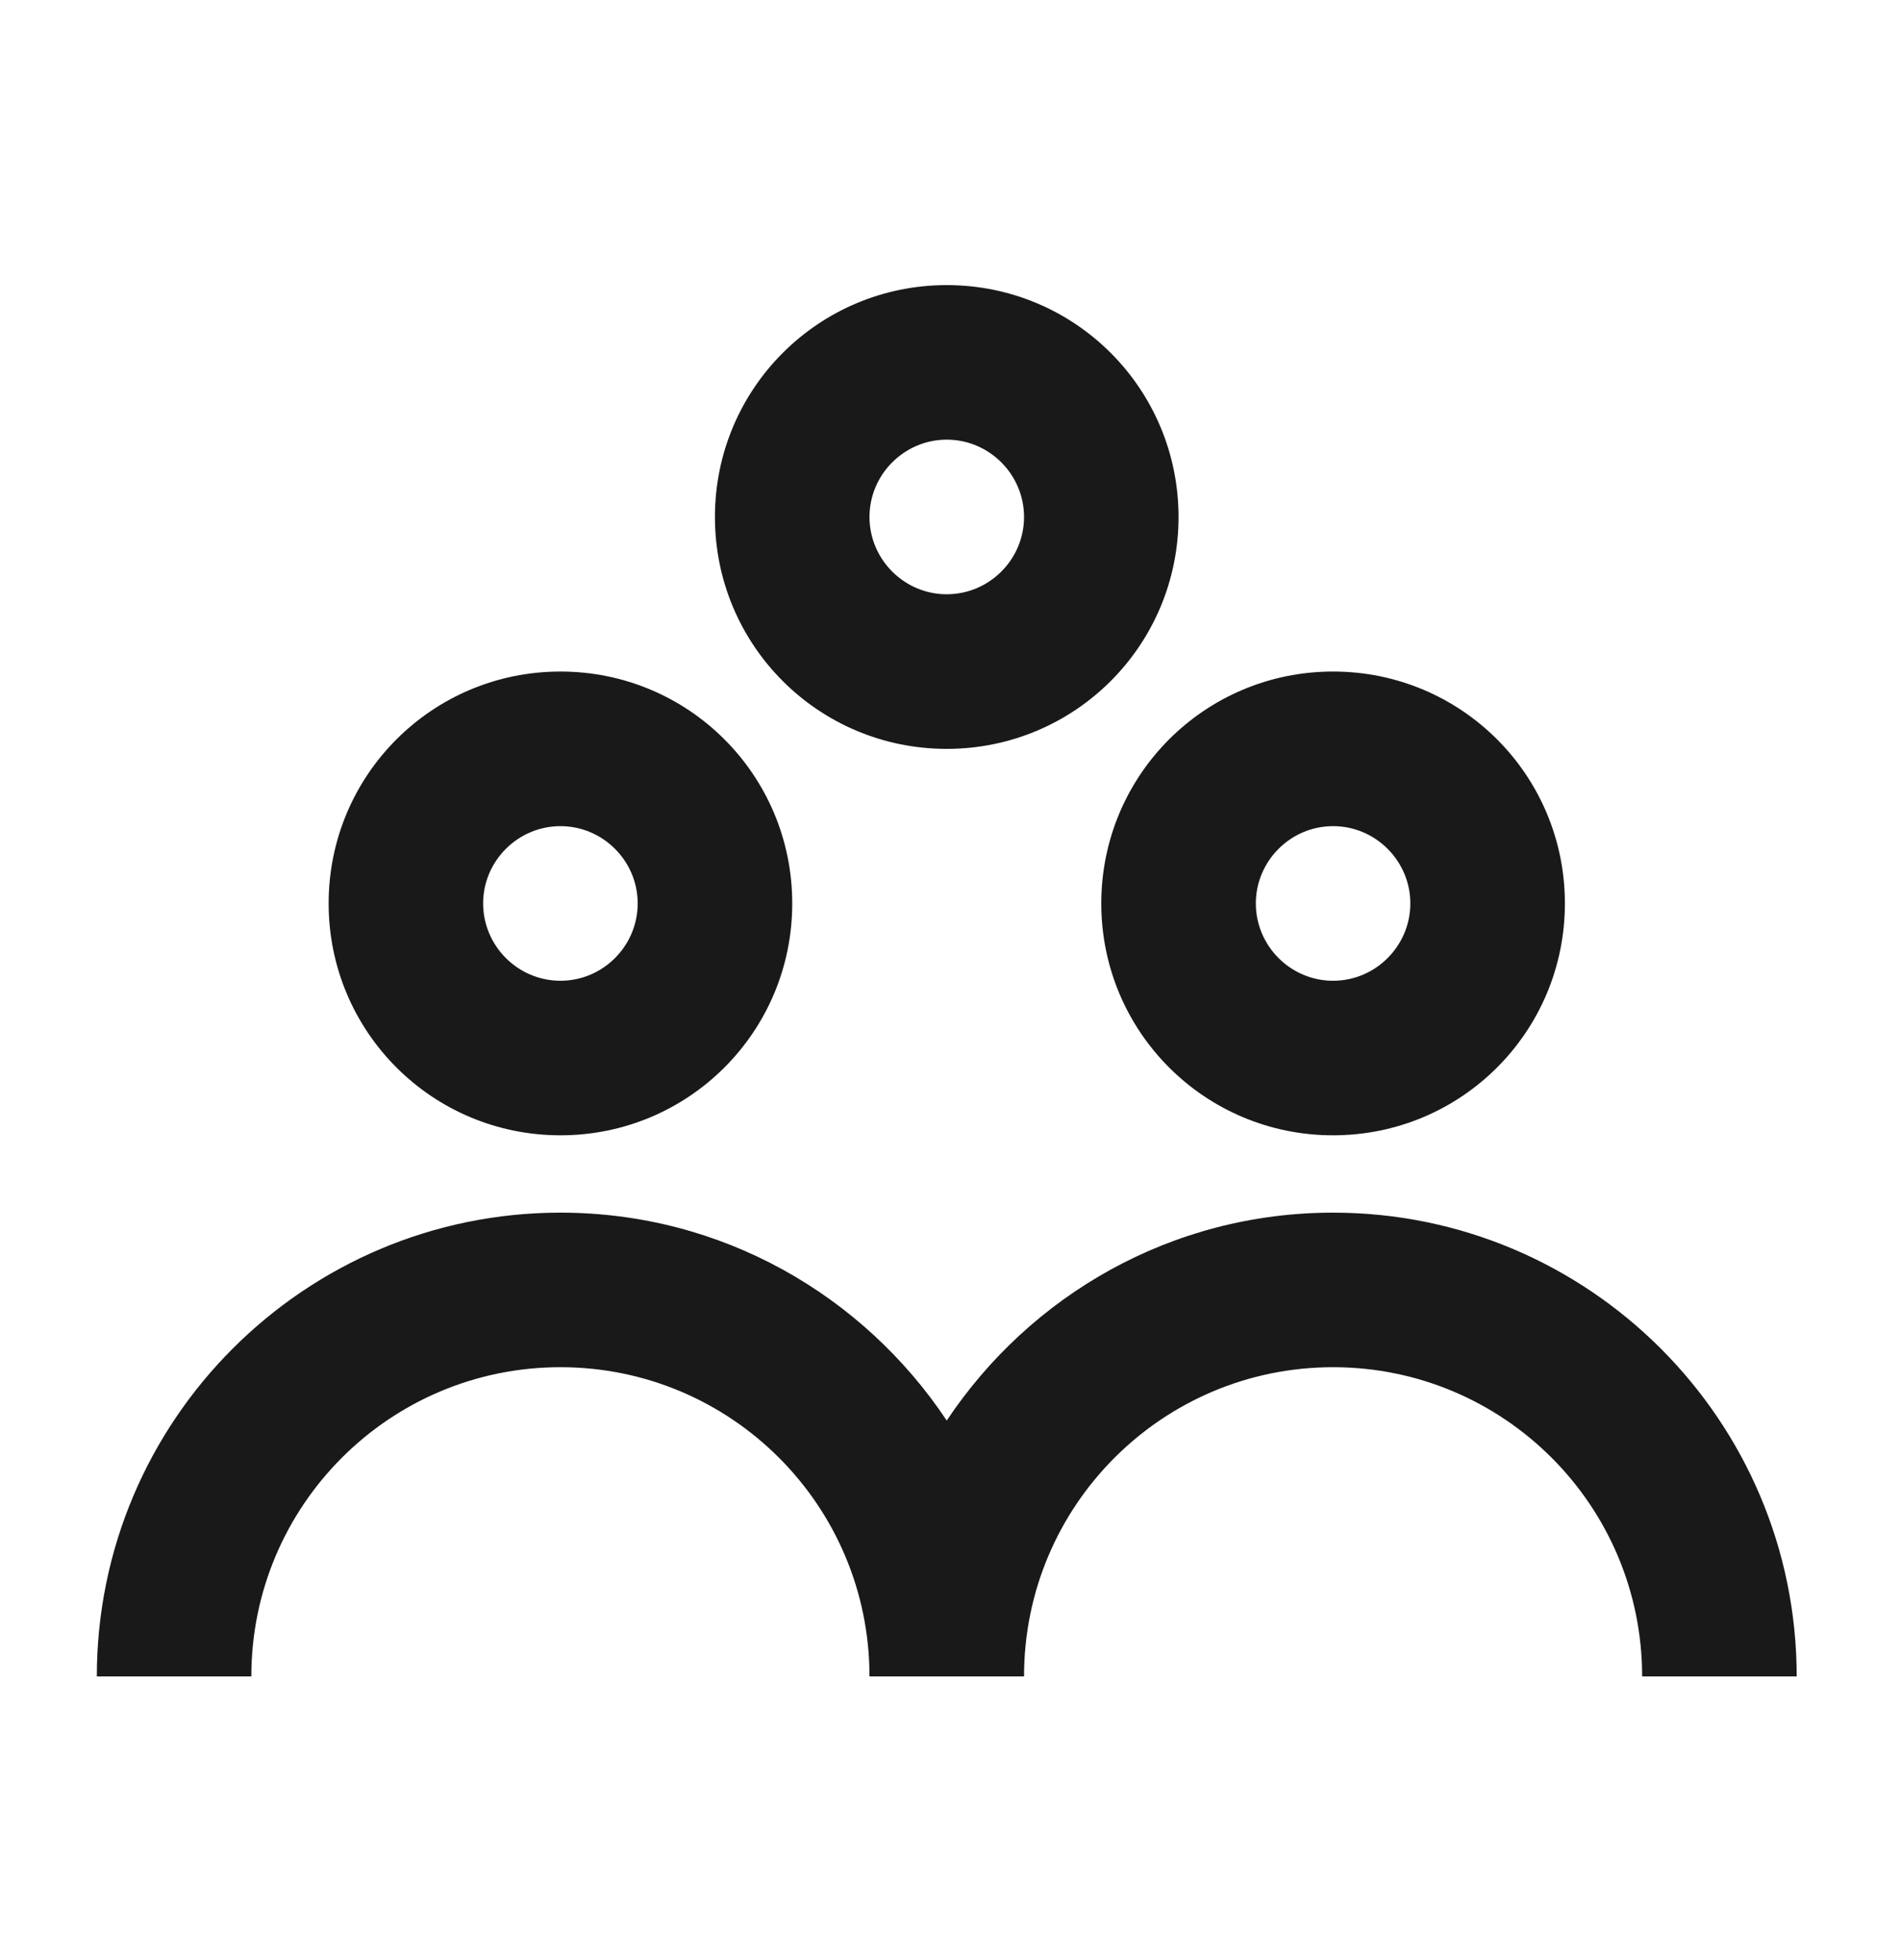 <svg width="32" height="33" viewBox="0 0 32 33" fill="none" xmlns="http://www.w3.org/2000/svg">
<path fill-rule="evenodd" clip-rule="evenodd" d="M15.945 12.608C18.105 12.608 19.849 10.864 19.849 8.704C19.849 6.544 18.105 4.8 15.945 4.8C13.785 4.8 12.041 6.544 12.041 8.704C12.041 10.864 13.785 12.608 15.945 12.608ZM15.945 7.402C16.661 7.402 17.247 7.988 17.247 8.704C17.247 9.419 16.661 10.005 15.945 10.005C15.23 10.005 14.644 9.419 14.644 8.704C14.644 7.988 15.23 7.402 15.945 7.402ZM13.343 15.21C13.343 17.37 11.599 19.114 9.439 19.114C7.279 19.114 5.535 17.37 5.535 15.21C5.535 13.05 7.279 11.306 9.439 11.306C11.599 11.306 13.343 13.05 13.343 15.21ZM10.74 15.21C10.74 14.495 10.155 13.909 9.439 13.909C8.723 13.909 8.137 14.495 8.137 15.21C8.137 15.926 8.723 16.512 9.439 16.512C10.155 16.512 10.74 15.926 10.74 15.21ZM15.945 23.916C17.351 21.808 19.732 20.416 22.452 20.416C26.759 20.416 30.26 23.916 30.26 28.224H27.657C27.657 25.348 25.328 23.018 22.452 23.018C19.576 23.018 17.247 25.348 17.247 28.224H14.644C14.644 25.348 12.315 23.018 9.439 23.018C6.563 23.018 4.233 25.348 4.233 28.224H1.631C1.631 23.916 5.131 20.416 9.439 20.416C12.159 20.416 14.54 21.808 15.945 23.916ZM22.452 19.114C20.292 19.114 18.548 17.37 18.548 15.21C18.548 13.05 20.292 11.306 22.452 11.306C24.612 11.306 26.356 13.05 26.356 15.21C26.356 17.37 24.612 19.114 22.452 19.114ZM23.753 15.21C23.753 14.495 23.168 13.909 22.452 13.909C21.736 13.909 21.151 14.495 21.151 15.21C21.151 15.926 21.736 16.512 22.452 16.512C23.168 16.512 23.753 15.926 23.753 15.21Z" fill="black" fill-opacity="0.9"/>
</svg>